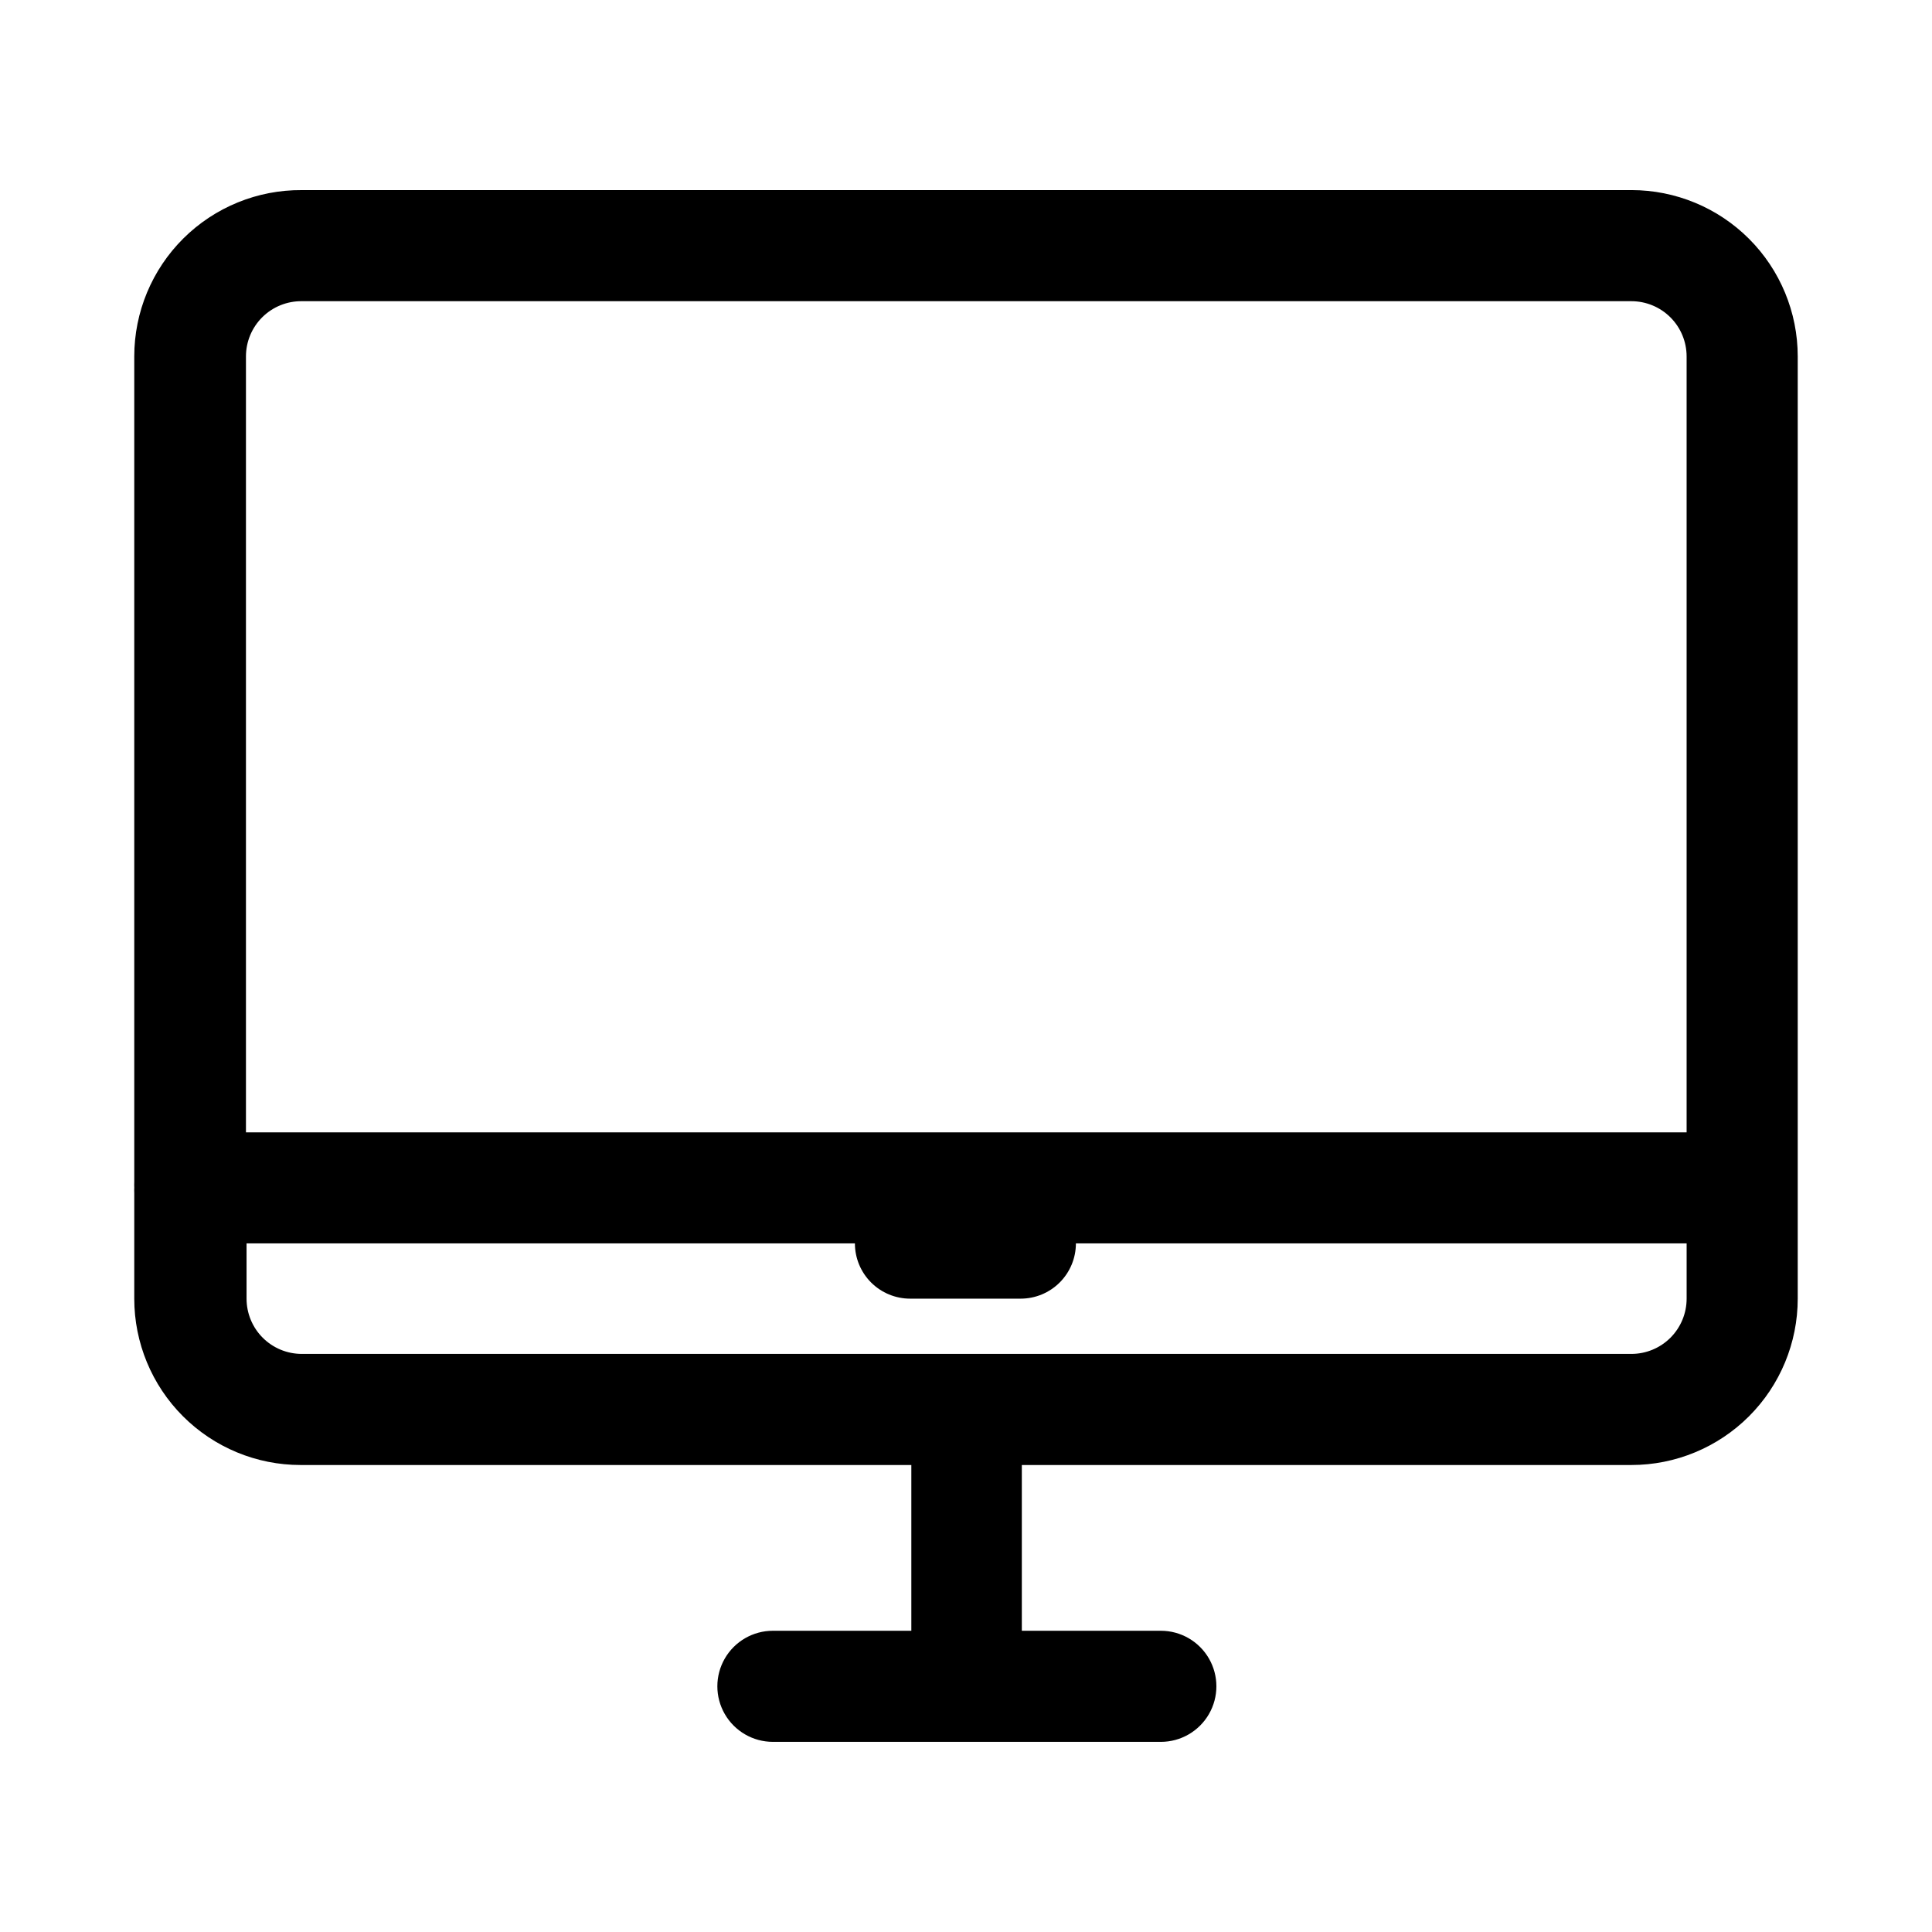 <?xml version="1.0" encoding="UTF-8"?>
<!-- Uploaded to: ICON Repo, www.svgrepo.com, Generator: ICON Repo Mixer Tools -->
<svg fill="#000000" width="800px" height="800px" version="1.1" viewBox="144 144 512 512" xmlns="http://www.w3.org/2000/svg">
 <path d="m576.33 194.38h-352.35c-11.746-0.086-23.039 4.523-31.375 12.797-8.336 8.277-13.023 19.539-13.023 31.285v218.84c-0.023 0.469-0.023 0.941 0 1.414-0.023 0.473-0.023 0.945 0 1.418v28.023c0 11.691 4.644 22.906 12.91 31.172 8.27 8.27 19.48 12.914 31.172 12.914h161.85v43.926h-36.684c-5.262 0-10.121 2.805-12.75 7.359-2.629 4.555-2.629 10.164 0 14.719 2.629 4.555 7.488 7.363 12.75 7.363h102.81c5.258 0 10.117-2.809 12.746-7.363 2.629-4.555 2.629-10.164 0-14.719-2.629-4.555-7.488-7.359-12.746-7.359h-36.844v-43.926h161.54c11.691 0 22.902-4.644 31.172-12.914 8.266-8.266 12.91-19.48 12.91-31.172v-249.7c0-11.691-4.644-22.906-12.91-31.172-8.27-8.266-19.48-12.91-31.172-12.91zm-352.35 29.441h352.35c3.883 0 7.606 1.543 10.352 4.285 2.746 2.746 4.289 6.473 4.289 10.355v205.62h-381.79v-205.62c0-3.91 1.566-7.66 4.344-10.41 2.781-2.75 6.547-4.273 10.457-4.231zm352.35 278.98h-352.35c-3.883 0-7.609-1.543-10.355-4.289-2.746-2.746-4.285-6.473-4.285-10.355v-14.641h161.22c0 3.883 1.543 7.606 4.285 10.352 2.746 2.746 6.473 4.289 10.355 4.289h29.285c3.883 0 7.606-1.543 10.352-4.289 2.746-2.746 4.289-6.469 4.289-10.352h161.85v14.641c0 3.883-1.543 7.609-4.289 10.355-2.746 2.746-6.469 4.289-10.352 4.289z"/>
</svg>
